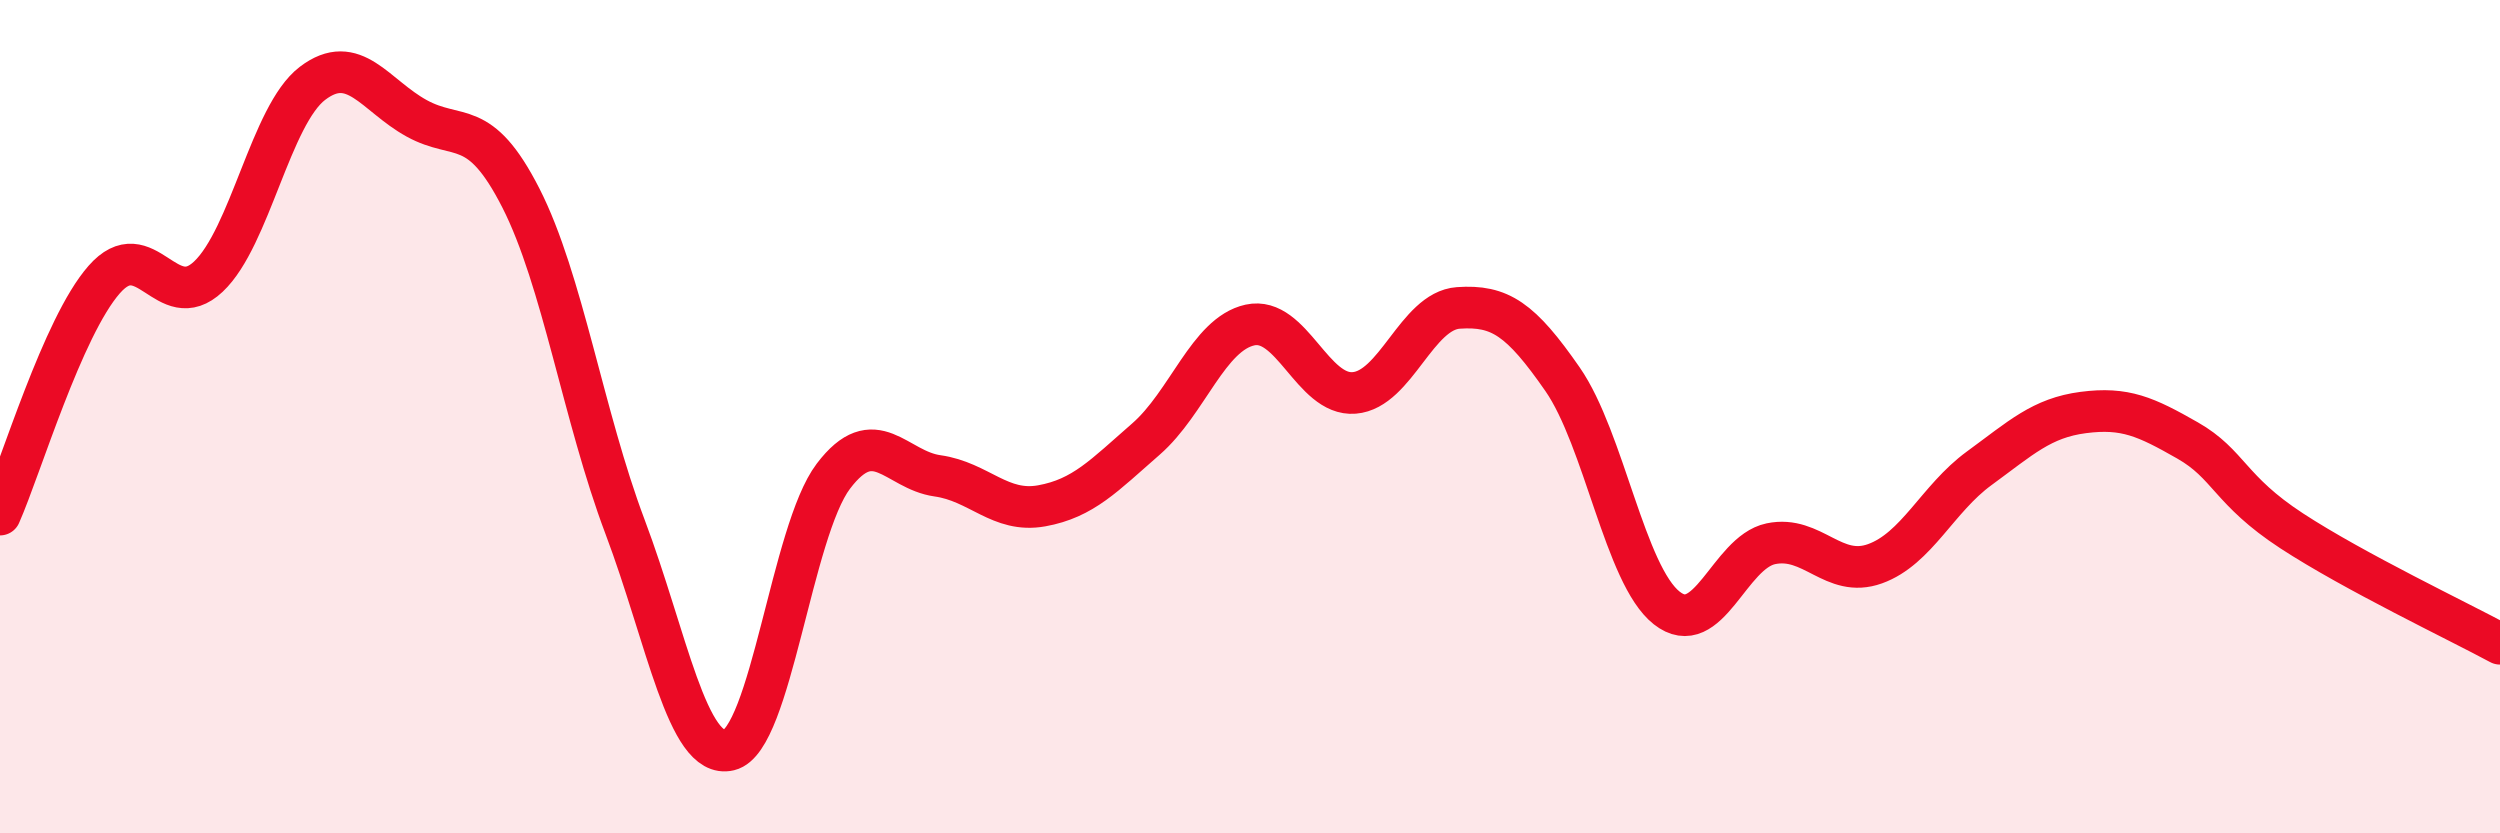 
    <svg width="60" height="20" viewBox="0 0 60 20" xmlns="http://www.w3.org/2000/svg">
      <path
        d="M 0,12.35 C 0.5,11.22 1.5,7.85 2.5,6.71 C 3.5,5.57 4,7.58 5,6.64 C 6,5.7 6.5,2.76 7.5,2 C 8.5,1.24 9,2.29 10,2.84 C 11,3.39 11.5,2.79 12.5,4.75 C 13.5,6.71 14,9.99 15,12.64 C 16,15.29 16.5,18.24 17.5,18 C 18.5,17.76 19,12.75 20,11.43 C 21,10.11 21.5,11.28 22.5,11.42 C 23.5,11.56 24,12.32 25,12.14 C 26,11.96 26.5,11.41 27.5,10.54 C 28.5,9.67 29,8.02 30,7.8 C 31,7.58 31.5,9.51 32.5,9.43 C 33.5,9.35 34,7.46 35,7.39 C 36,7.32 36.5,7.66 37.5,9.1 C 38.5,10.54 39,13.8 40,14.59 C 41,15.38 41.5,13.26 42.5,13.05 C 43.5,12.84 44,13.89 45,13.53 C 46,13.17 46.5,11.97 47.5,11.24 C 48.5,10.51 49,10.03 50,9.9 C 51,9.77 51.5,10 52.5,10.57 C 53.5,11.14 53.5,11.76 55,12.74 C 56.5,13.72 59,14.91 60,15.45L60 20L0 20Z"
        fill="#EB0A25"
        opacity="0.1"
        stroke-linecap="round"
        stroke-linejoin="round"
      />
      <path
        d="M 0,12.35 C 0.5,11.22 1.5,7.85 2.5,6.71 C 3.5,5.57 4,7.58 5,6.64 C 6,5.7 6.5,2.76 7.5,2 C 8.5,1.24 9,2.29 10,2.84 C 11,3.39 11.5,2.79 12.5,4.75 C 13.5,6.71 14,9.99 15,12.64 C 16,15.29 16.5,18.24 17.5,18 C 18.5,17.76 19,12.75 20,11.43 C 21,10.11 21.5,11.28 22.5,11.42 C 23.5,11.56 24,12.32 25,12.14 C 26,11.96 26.5,11.41 27.5,10.54 C 28.5,9.67 29,8.02 30,7.8 C 31,7.58 31.5,9.51 32.5,9.43 C 33.5,9.35 34,7.46 35,7.39 C 36,7.32 36.5,7.66 37.5,9.1 C 38.5,10.54 39,13.8 40,14.59 C 41,15.38 41.5,13.26 42.5,13.05 C 43.5,12.84 44,13.89 45,13.53 C 46,13.17 46.5,11.97 47.5,11.24 C 48.5,10.51 49,10.03 50,9.9 C 51,9.77 51.5,10 52.5,10.57 C 53.5,11.14 53.5,11.76 55,12.74 C 56.5,13.72 59,14.91 60,15.45"
        stroke="#EB0A25"
        stroke-width="1"
        fill="none"
        stroke-linecap="round"
        stroke-linejoin="round"
      />
    </svg>
  